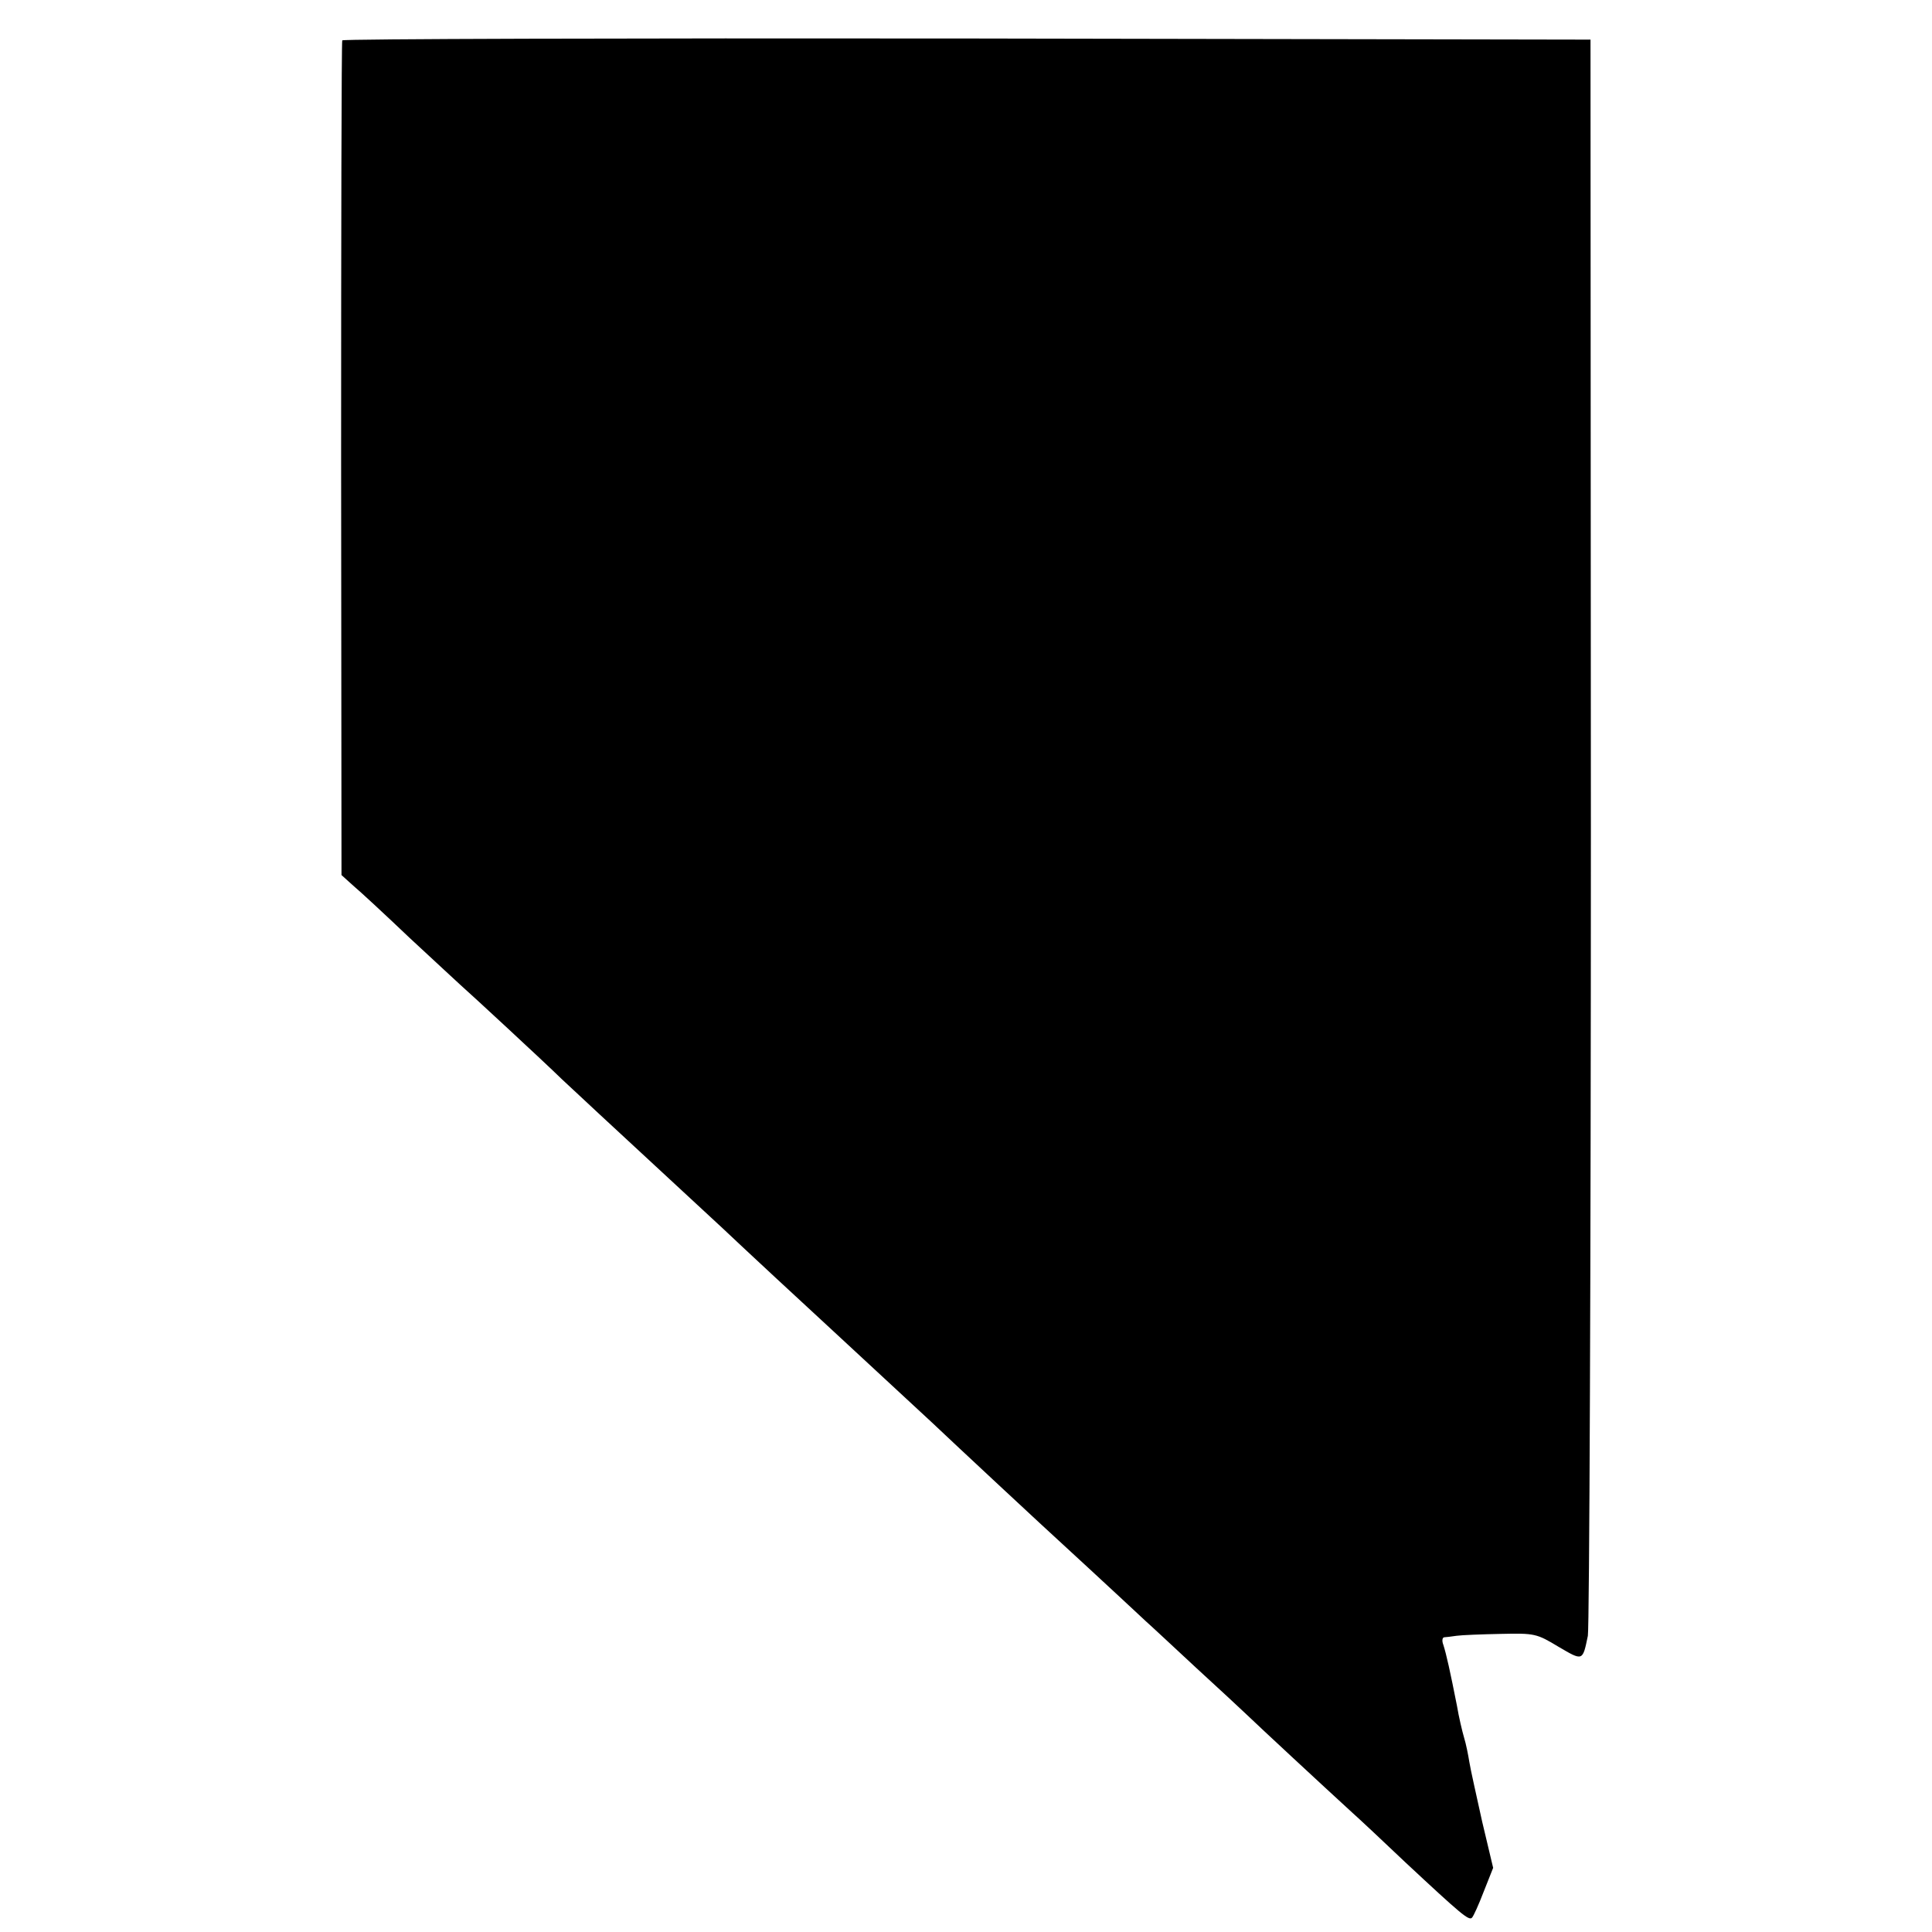 <?xml version="1.0" standalone="no"?>
<!DOCTYPE svg PUBLIC "-//W3C//DTD SVG 20010904//EN"
 "http://www.w3.org/TR/2001/REC-SVG-20010904/DTD/svg10.dtd">
<svg version="1.0" xmlns="http://www.w3.org/2000/svg"
 width="512pt" height="512pt" viewBox="0 0 512 512"
 preserveAspectRatio="xMidYMid meet">
<g transform="translate(0,512) scale(0.1,-0.1)"
fill="#000000" stroke="none">
<path d="M907 5013 c-2 -5 -3 -504 -3 -1110 l1 -1102 31 -28 c18 -15 85 -77
149 -138 65 -60 126 -117 135 -125 23 -20 222 -204 269 -250 21 -19 66 -62
102 -95 137 -127 283 -262 324 -300 43 -41 237 -221 284 -264 43 -40 242 -224
271 -251 75 -71 259 -242 285 -266 33 -30 230 -212 280 -259 18 -16 79 -73
135 -125 57 -52 117 -108 135 -125 28 -27 197 -184 279 -259 17 -15 81 -75
141 -132 147 -137 168 -155 176 -146 4 4 18 35 31 69 l25 63 -29 122 c-15 68
-31 139 -34 158 -3 19 -9 49 -14 65 -5 17 -14 55 -19 85 -18 91 -28 136 -36
161 -4 10 -3 19 2 20 4 0 19 2 33 4 14 2 67 4 117 5 90 2 95 1 153 -34 65 -38
64 -39 78 29 4 22 8 983 8 2135 l-1 2095 -1652 3 c-908 1 -1654 -1 -1656 -5z"/>
</g>
</svg>
